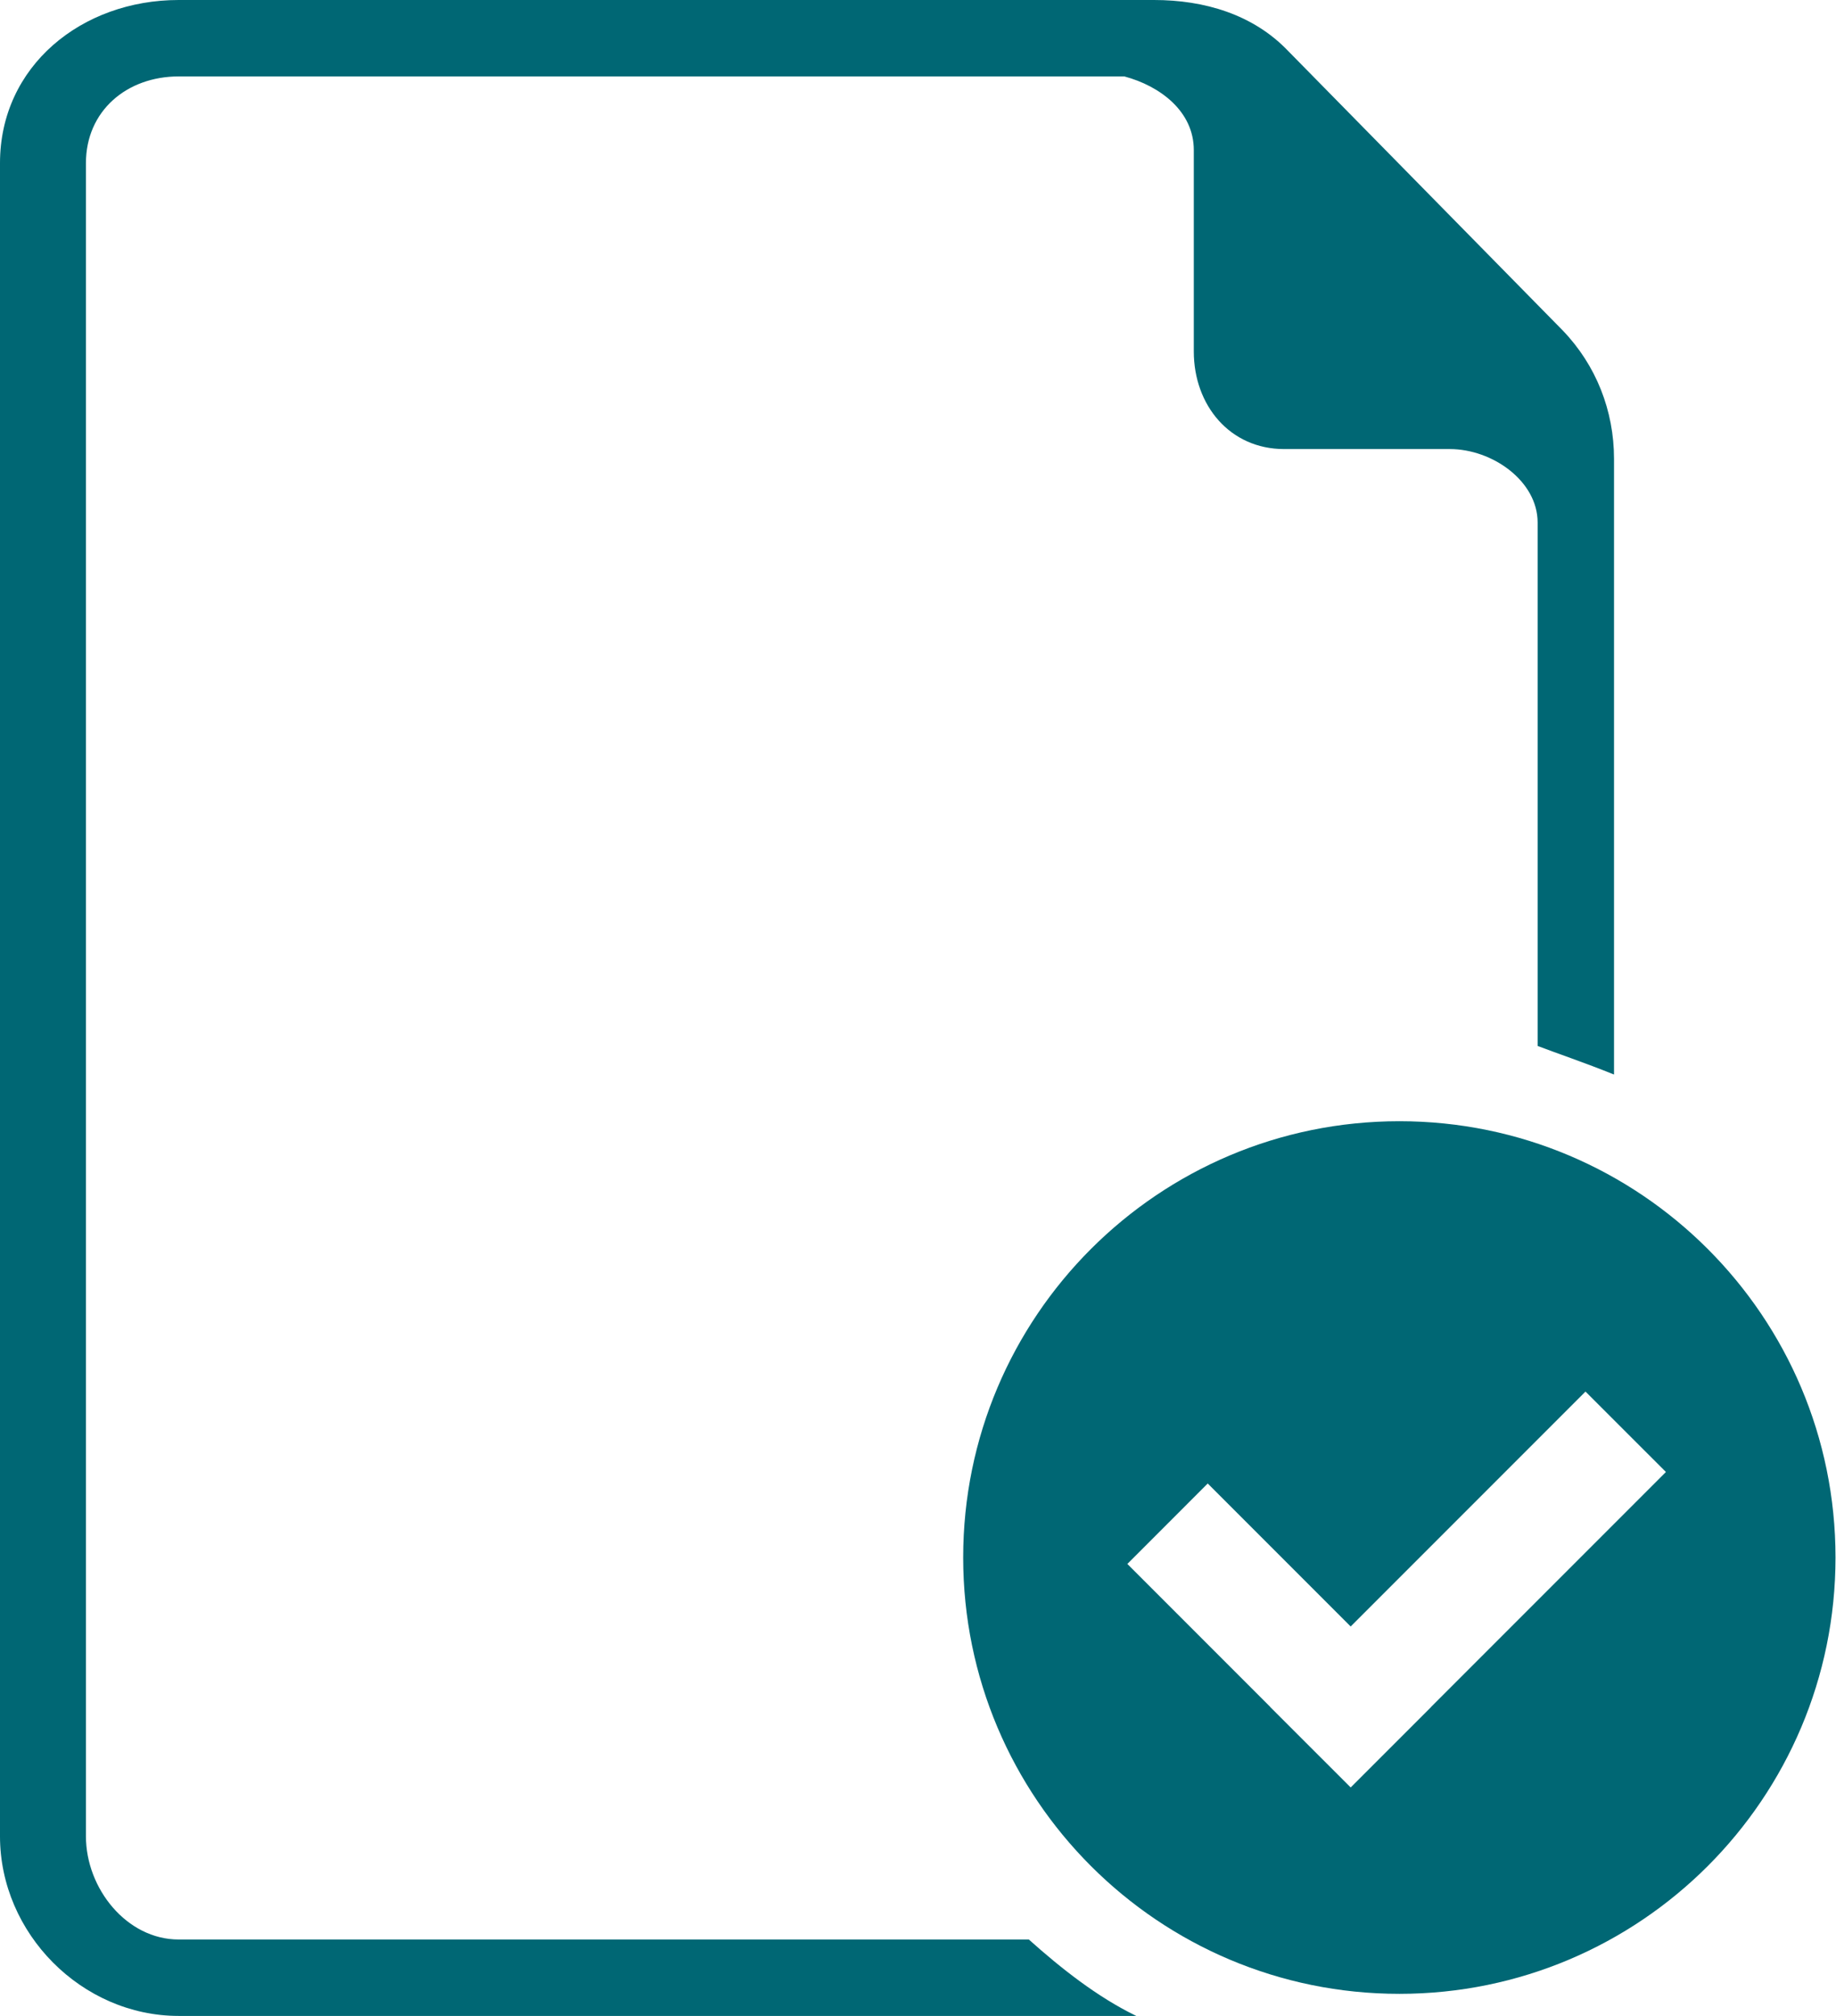 <svg width="41" height="45" viewBox="0 0 41 45" fill="none" xmlns="http://www.w3.org/2000/svg">
<path fill-rule="evenodd" clip-rule="evenodd" d="M3.99 43.294C2.828 43.294 1.919 42.154 1.919 40.991V3.641C1.919 2.479 2.828 1.706 3.99 1.706H25.108C25.905 1.919 26.659 2.484 26.659 3.35V3.612V5.115V7.845C26.659 9.051 27.469 10.024 28.675 10.024H30.61H32.093H32.374C33.33 10.024 34.337 10.741 34.337 11.663V23.348C34.763 23.511 35.403 23.727 36.043 23.986V10.242C36.043 9.169 35.643 8.152 34.899 7.378L28.76 1.132C27.982 0.321 26.895 0 25.77 0H3.99C1.824 0 0 1.475 0 3.641V40.991C0 43.157 1.824 45 3.99 45H25.374C24.497 44.574 23.691 43.934 22.975 43.294H3.99Z" fill="#006774"/>
<path fill-rule="evenodd" clip-rule="evenodd" d="M31.25 25.028C25.87 25.028 21.509 29.388 21.509 34.767C21.509 40.146 25.87 44.507 31.25 44.507C36.629 44.507 40.989 40.146 40.989 34.767C40.989 29.388 36.628 25.028 31.25 25.028ZM31.959 38.104L30.163 39.899L30.162 39.898L30.161 39.899L28.365 38.104L28.366 38.102L25.175 34.911L26.97 33.115L30.162 36.307L35.406 31.063L37.202 32.858L31.957 38.103L31.959 38.104Z" fill="#006774"/>
</svg>
